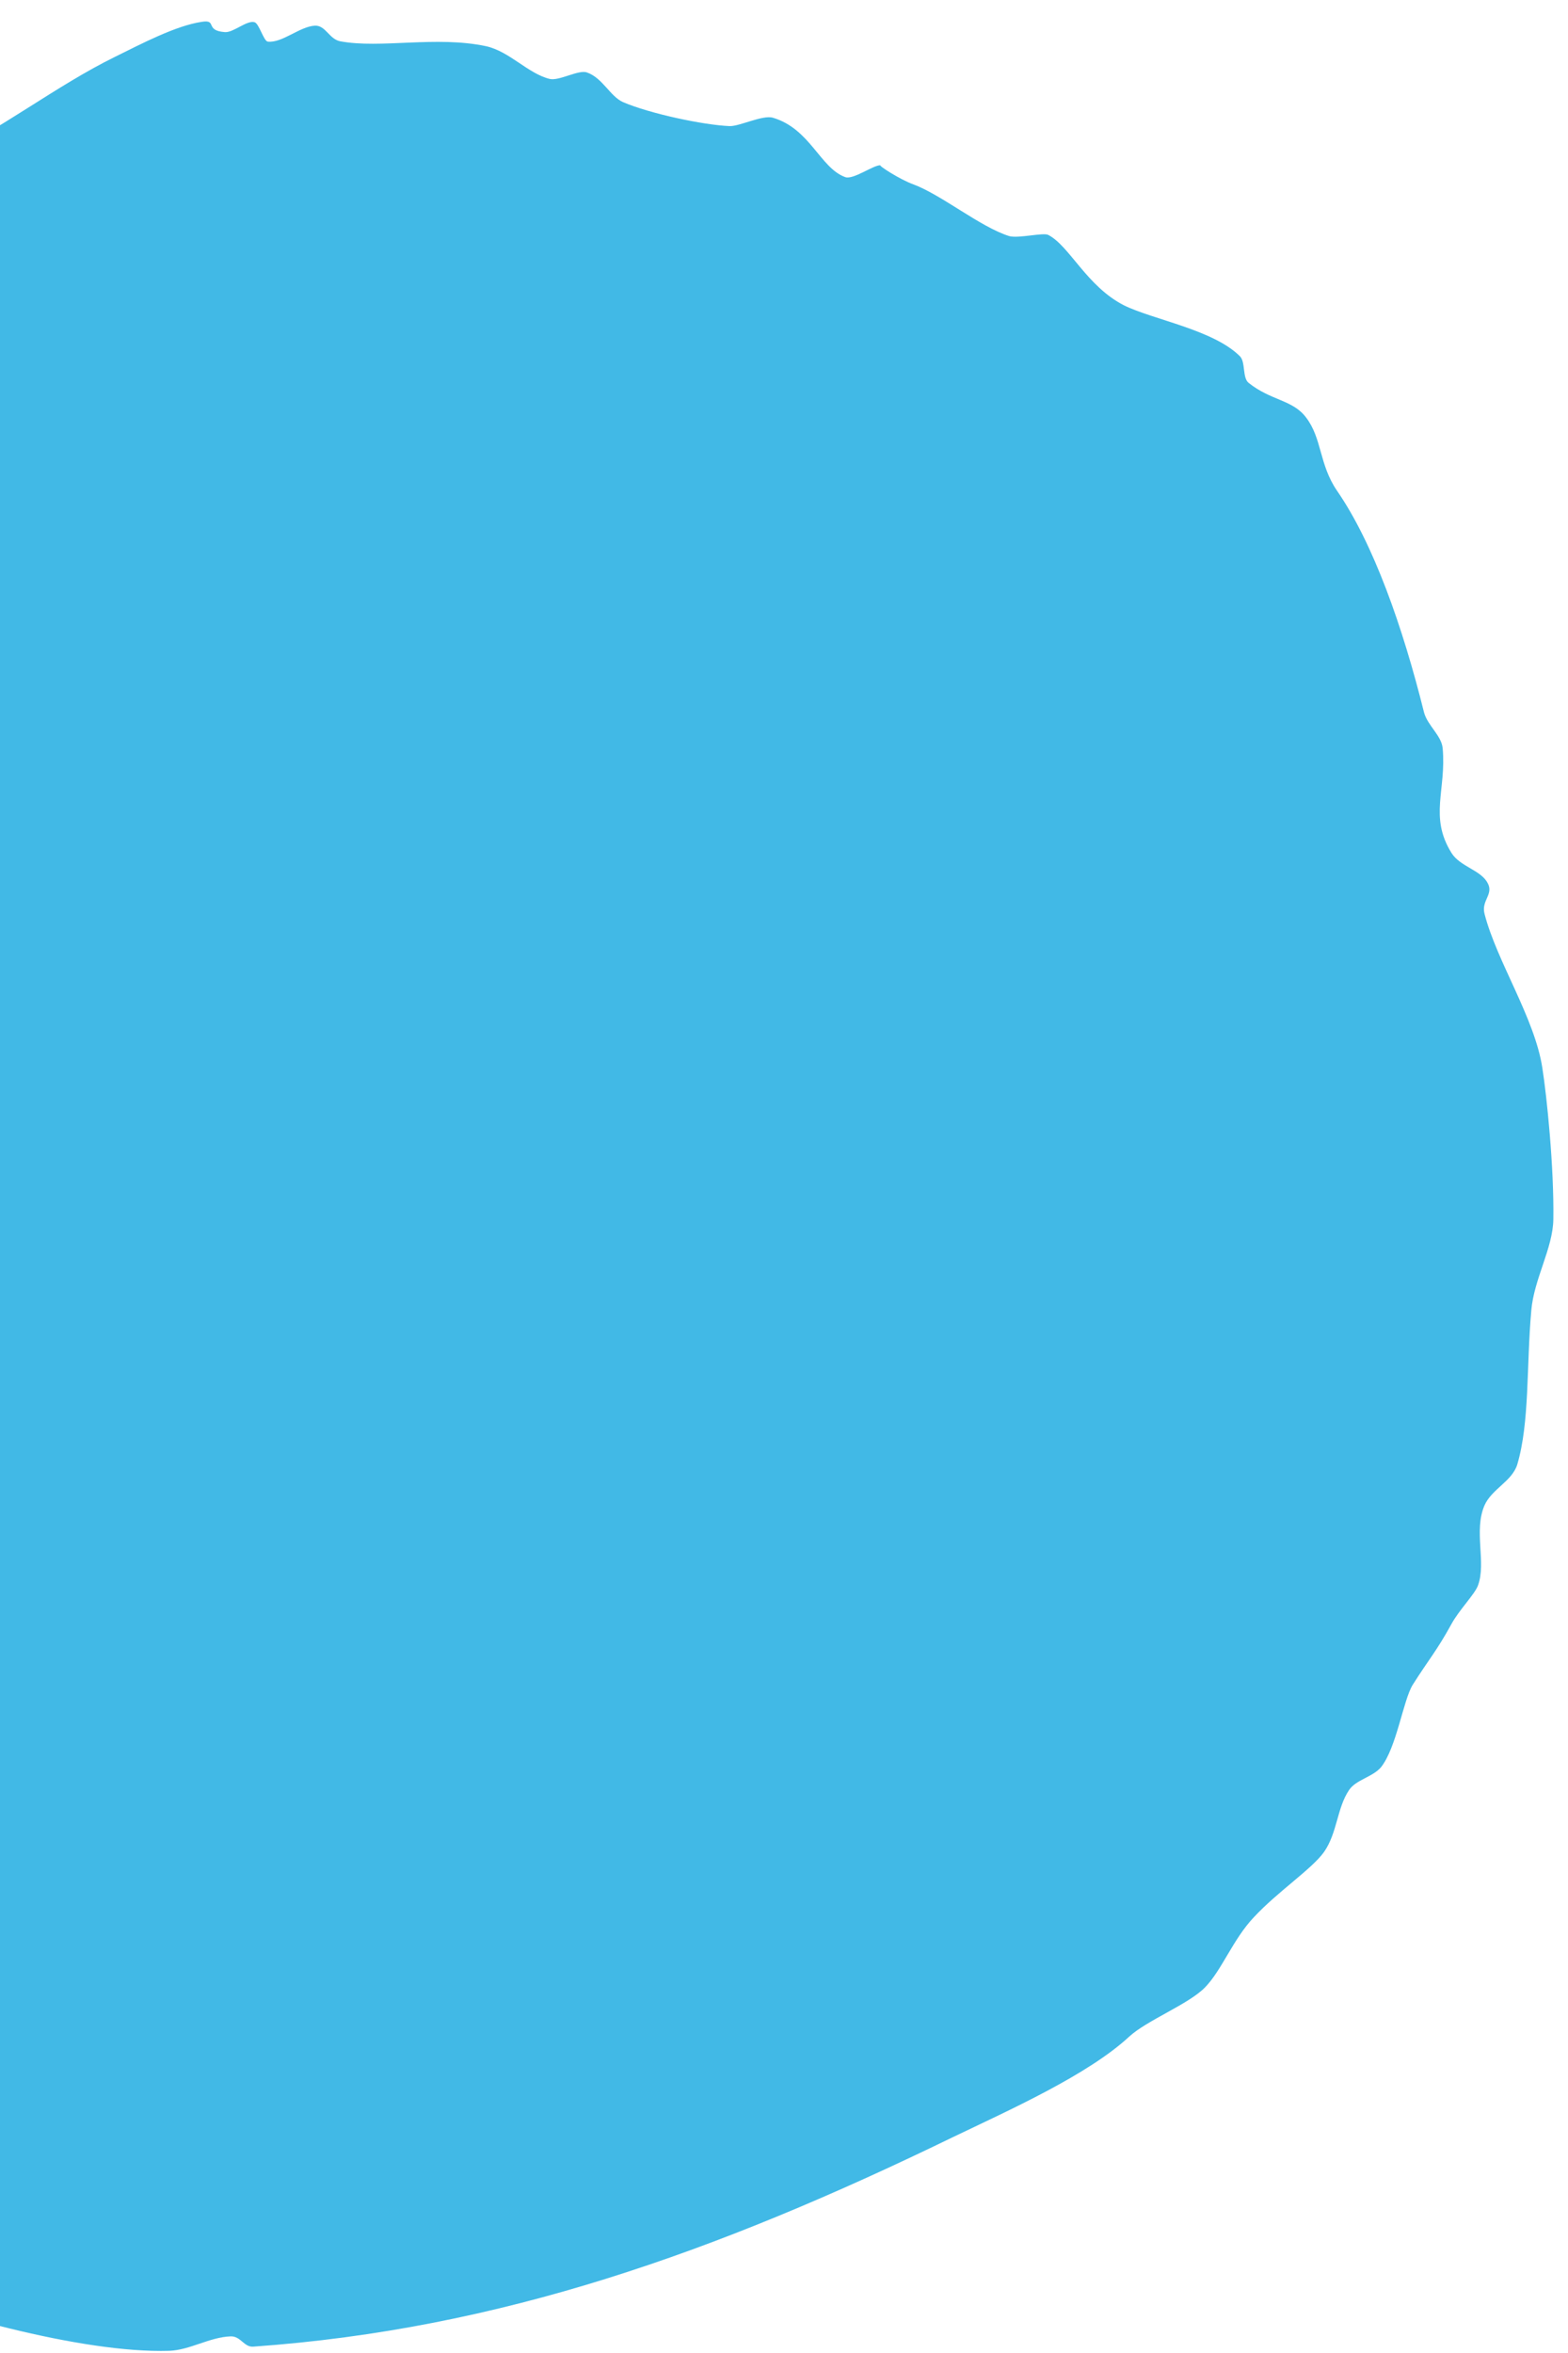 <svg width="72" height="108" viewBox="0 0 72 108" fill="none" xmlns="http://www.w3.org/2000/svg">
<g style="mix-blend-mode:multiply">
<path fill-rule="evenodd" clip-rule="evenodd" d="M-30.593 63.402C-32.479 62.861 -30.995 61.516 -30.872 60.747C-30.803 60.311 -31.484 60.328 -31.466 59.857C-31.466 58.757 -30.349 57.028 -30.279 56.172C-30.244 55.63 -30.838 54.984 -30.855 54.443C-30.907 53.203 -30.139 51.177 -29.72 49.675C-29.301 48.156 -28.986 46.322 -28.515 45.152C-27.781 43.371 -25.895 41.659 -25.214 39.668C-24.69 38.114 -25.162 36.979 -24.655 35.913C-23.992 34.551 -22.577 33.381 -21.844 31.687C-21.197 30.22 -20.674 26.5 -19.853 24.998C-19.765 24.841 -19.102 24.876 -19.032 24.719C-18.438 23.025 -18.752 21.034 -18.071 19.445C-17.355 17.803 -14.683 14.38 -12.762 12.739C-10.806 11.062 -10.213 11.237 -8.012 9.787C-6.475 8.757 -5.253 8.373 -2.563 7.15C-0.101 6.033 2.606 3.919 5.278 2.61C6.483 2.016 8.072 1.178 9.26 1.003C9.993 0.881 9.382 1.405 10.325 1.474C10.709 1.509 11.338 0.916 11.687 1.02C11.897 1.073 12.107 1.894 12.299 1.911C12.962 1.981 13.766 1.212 14.464 1.178C14.953 1.16 15.11 1.789 15.617 1.894C17.485 2.243 20.018 1.632 22.323 2.121C23.406 2.365 24.244 3.378 25.239 3.622C25.676 3.727 26.567 3.186 26.951 3.326C27.667 3.57 28.016 4.426 28.61 4.688C29.833 5.212 32.278 5.736 33.5 5.788C33.954 5.805 35.019 5.264 35.491 5.404C37.202 5.91 37.657 7.709 38.809 8.128C39.176 8.268 40.136 7.552 40.433 7.587C40.311 7.587 41.341 8.25 41.935 8.46C43.245 8.949 45.009 10.416 46.336 10.835C46.755 10.957 47.908 10.661 48.135 10.783C49.113 11.289 49.899 13.14 51.61 14.014C52.955 14.677 55.714 15.131 56.937 16.354C57.199 16.616 57.042 17.349 57.338 17.576C58.369 18.397 59.364 18.345 59.975 19.166C60.709 20.126 60.569 21.314 61.39 22.519C63.067 24.946 64.411 28.771 65.389 32.7C65.547 33.294 66.193 33.765 66.245 34.342C66.42 36.263 65.616 37.485 66.647 39.144C67.031 39.773 67.992 39.93 68.306 40.524C68.603 41.048 68.009 41.327 68.166 41.939C68.725 44.122 70.471 46.724 70.821 49.012C71.03 50.339 71.362 53.587 71.327 55.962C71.31 57.289 70.436 58.704 70.314 60.154C70.087 62.703 70.244 65.288 69.668 67.227C69.424 67.995 68.498 68.344 68.166 69.095C67.66 70.265 68.254 71.715 67.869 72.763C67.73 73.164 66.996 73.898 66.647 74.544C65.966 75.784 65.616 76.151 64.865 77.338C64.429 78.054 64.132 80.202 63.416 81.111C63.032 81.565 62.263 81.687 61.949 82.158C61.39 82.979 61.408 84.132 60.796 85.005C60.237 85.791 58.666 86.821 57.566 88.009C56.622 89.004 56.099 90.436 55.33 91.222C54.579 91.991 52.675 92.724 51.855 93.475C49.951 95.239 46.354 96.846 43.734 98.103C32.871 103.377 22.969 106.905 11.635 107.708C11.198 107.743 11.059 107.219 10.587 107.237C9.627 107.272 8.719 107.865 7.775 107.9C3.741 108.023 -2.843 106.154 -6.894 104.565C-12.273 102.487 -17.844 97.439 -21.529 93.283C-25.529 88.76 -29.371 82.001 -30.715 73.863C-31.117 71.383 -32.06 67.523 -31.623 64.852C-31.554 64.362 -31.449 63.629 -30.593 63.402Z" fill="#41B9E6"/>
</g>
</svg>
